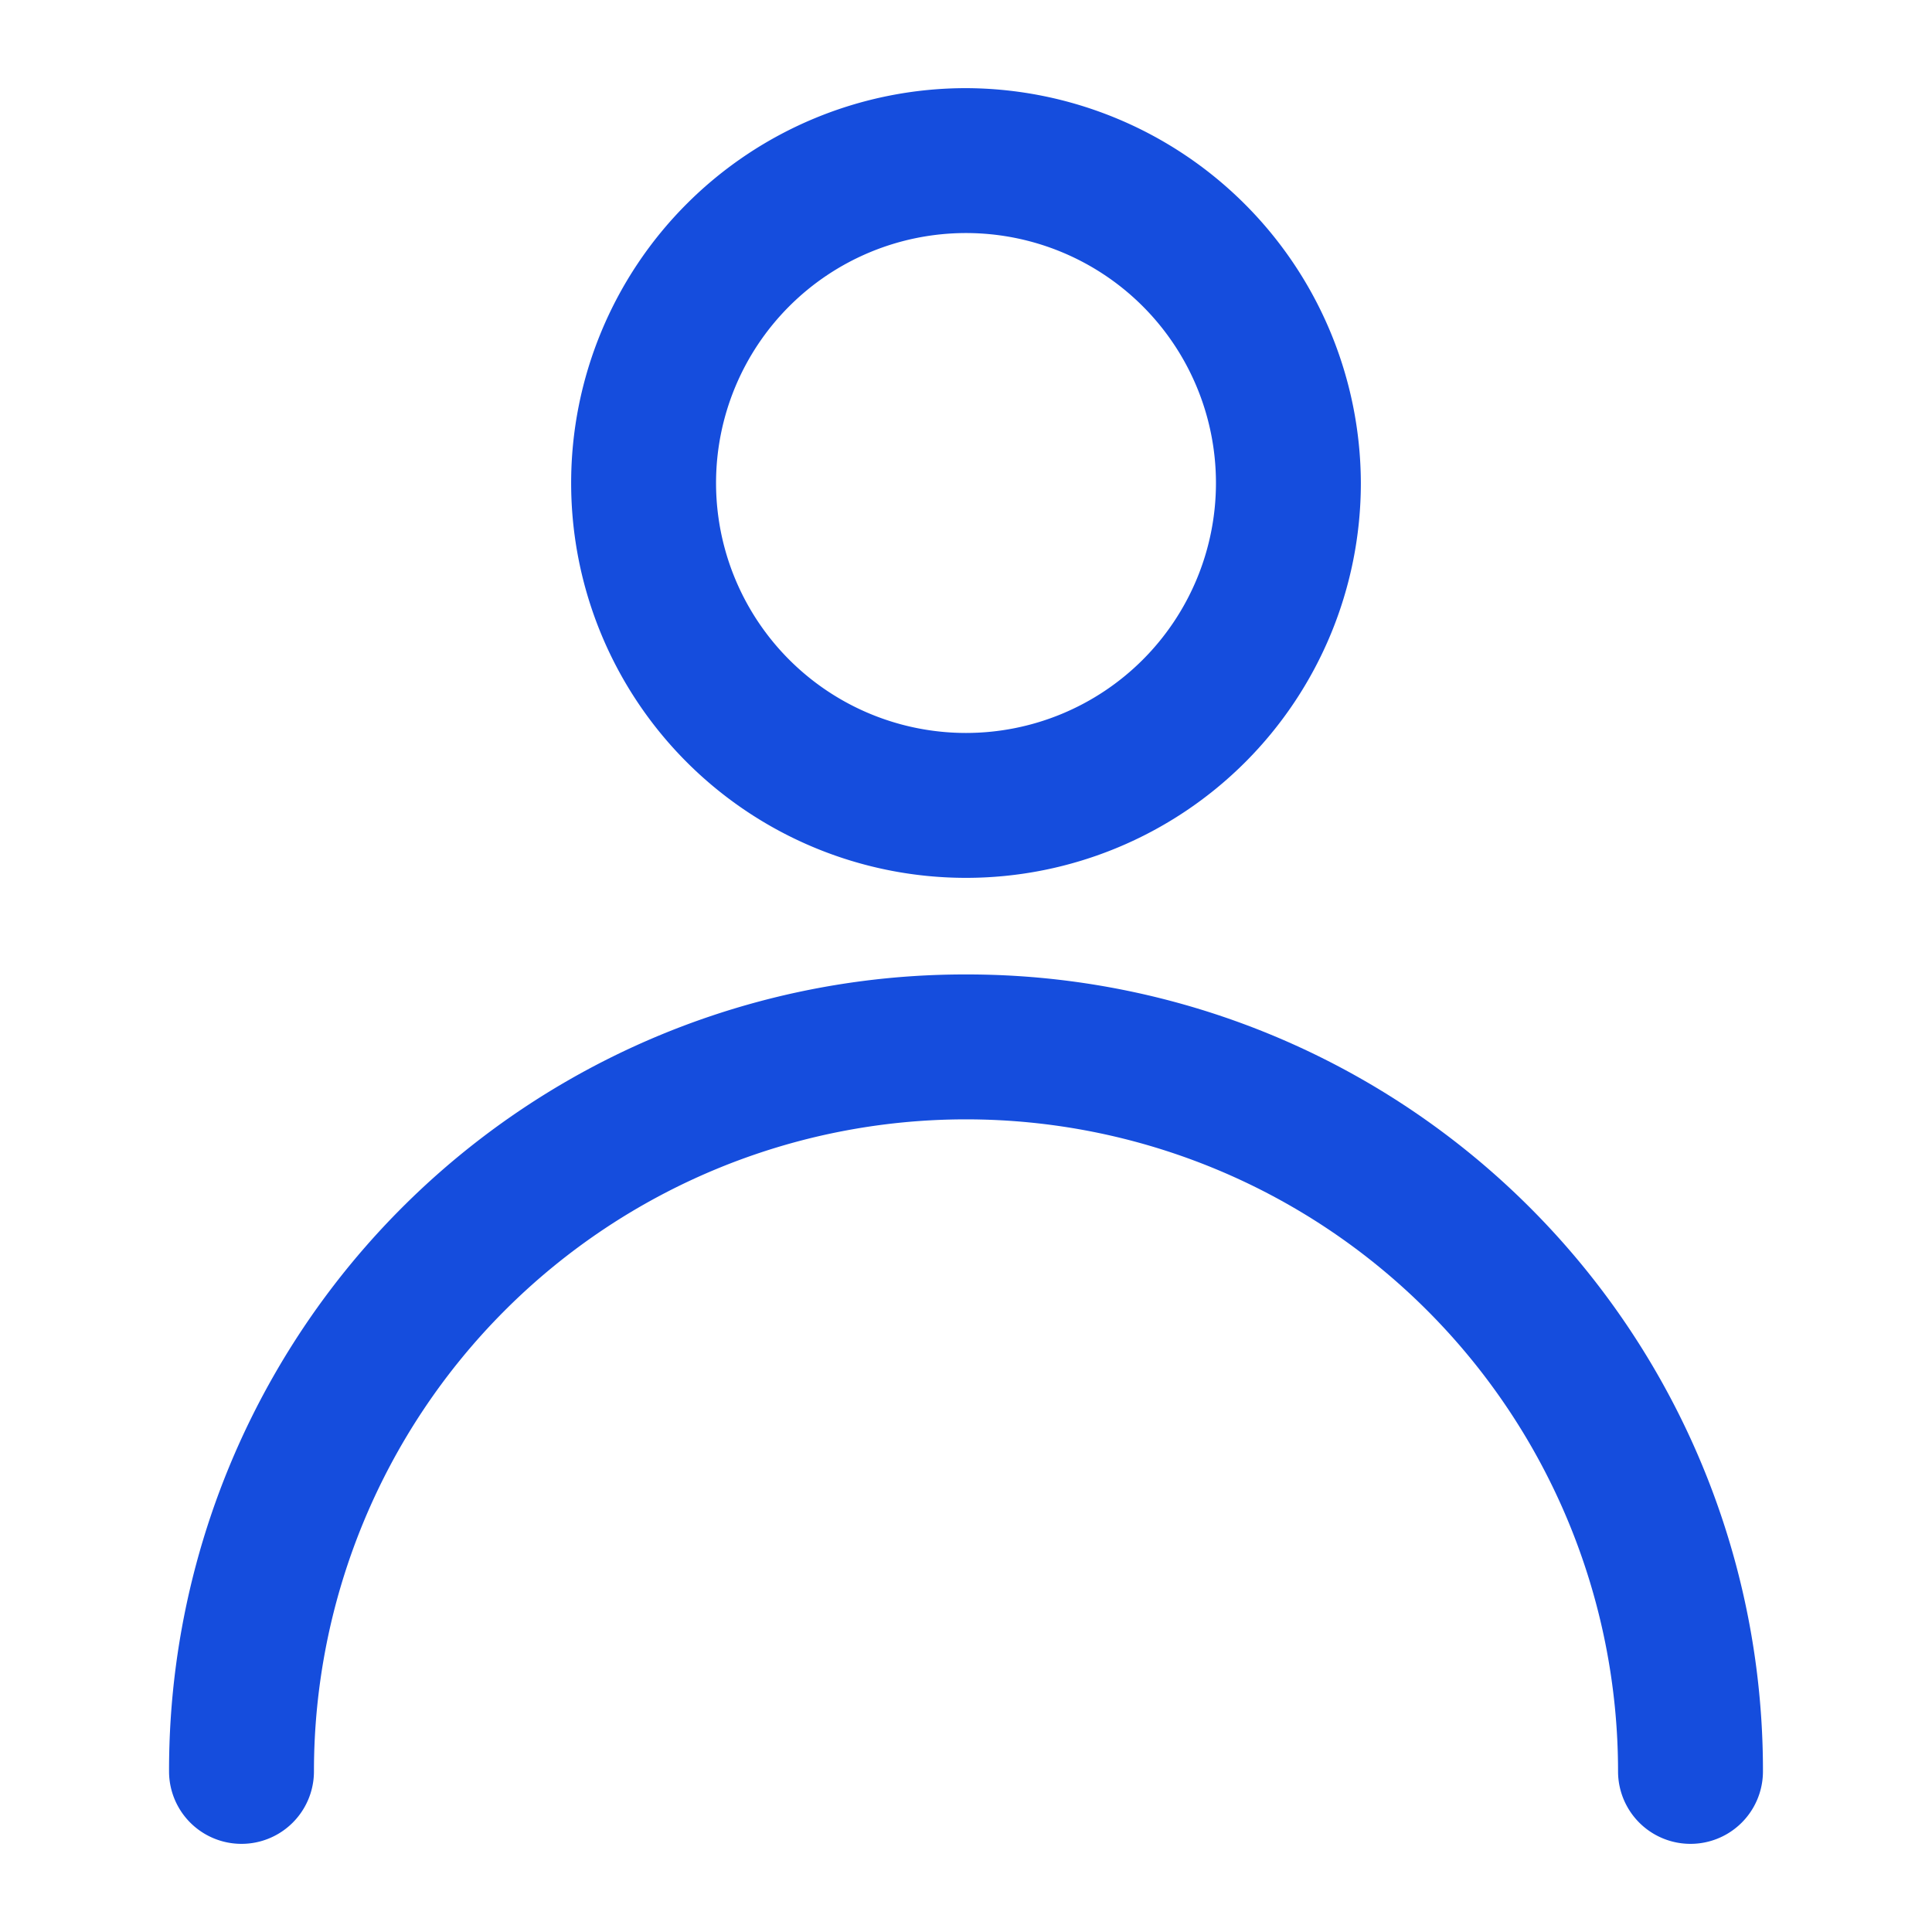 <svg id="图层_1" data-name="图层 1" xmlns="http://www.w3.org/2000/svg" viewBox="0 0 16 16"><defs><style>.cls-1{fill:#154ddd;}</style></defs><path class="cls-1" d="M8,.73A3.27,3.27,0,1,0,11.27,4,3.28,3.28,0,0,0,8,.73ZM5.93,4A2.07,2.07,0,1,1,8,6.07,2.07,2.07,0,0,1,5.93,4Z"/><path class="cls-1" d="M8,8.07a6.59,6.59,0,0,0-6.6,6.6.6.6,0,0,0,1.2,0,5.4,5.4,0,1,1,10.8,0,.6.6,0,0,0,1.2,0A6.59,6.59,0,0,0,8,8.07Z"/></svg>